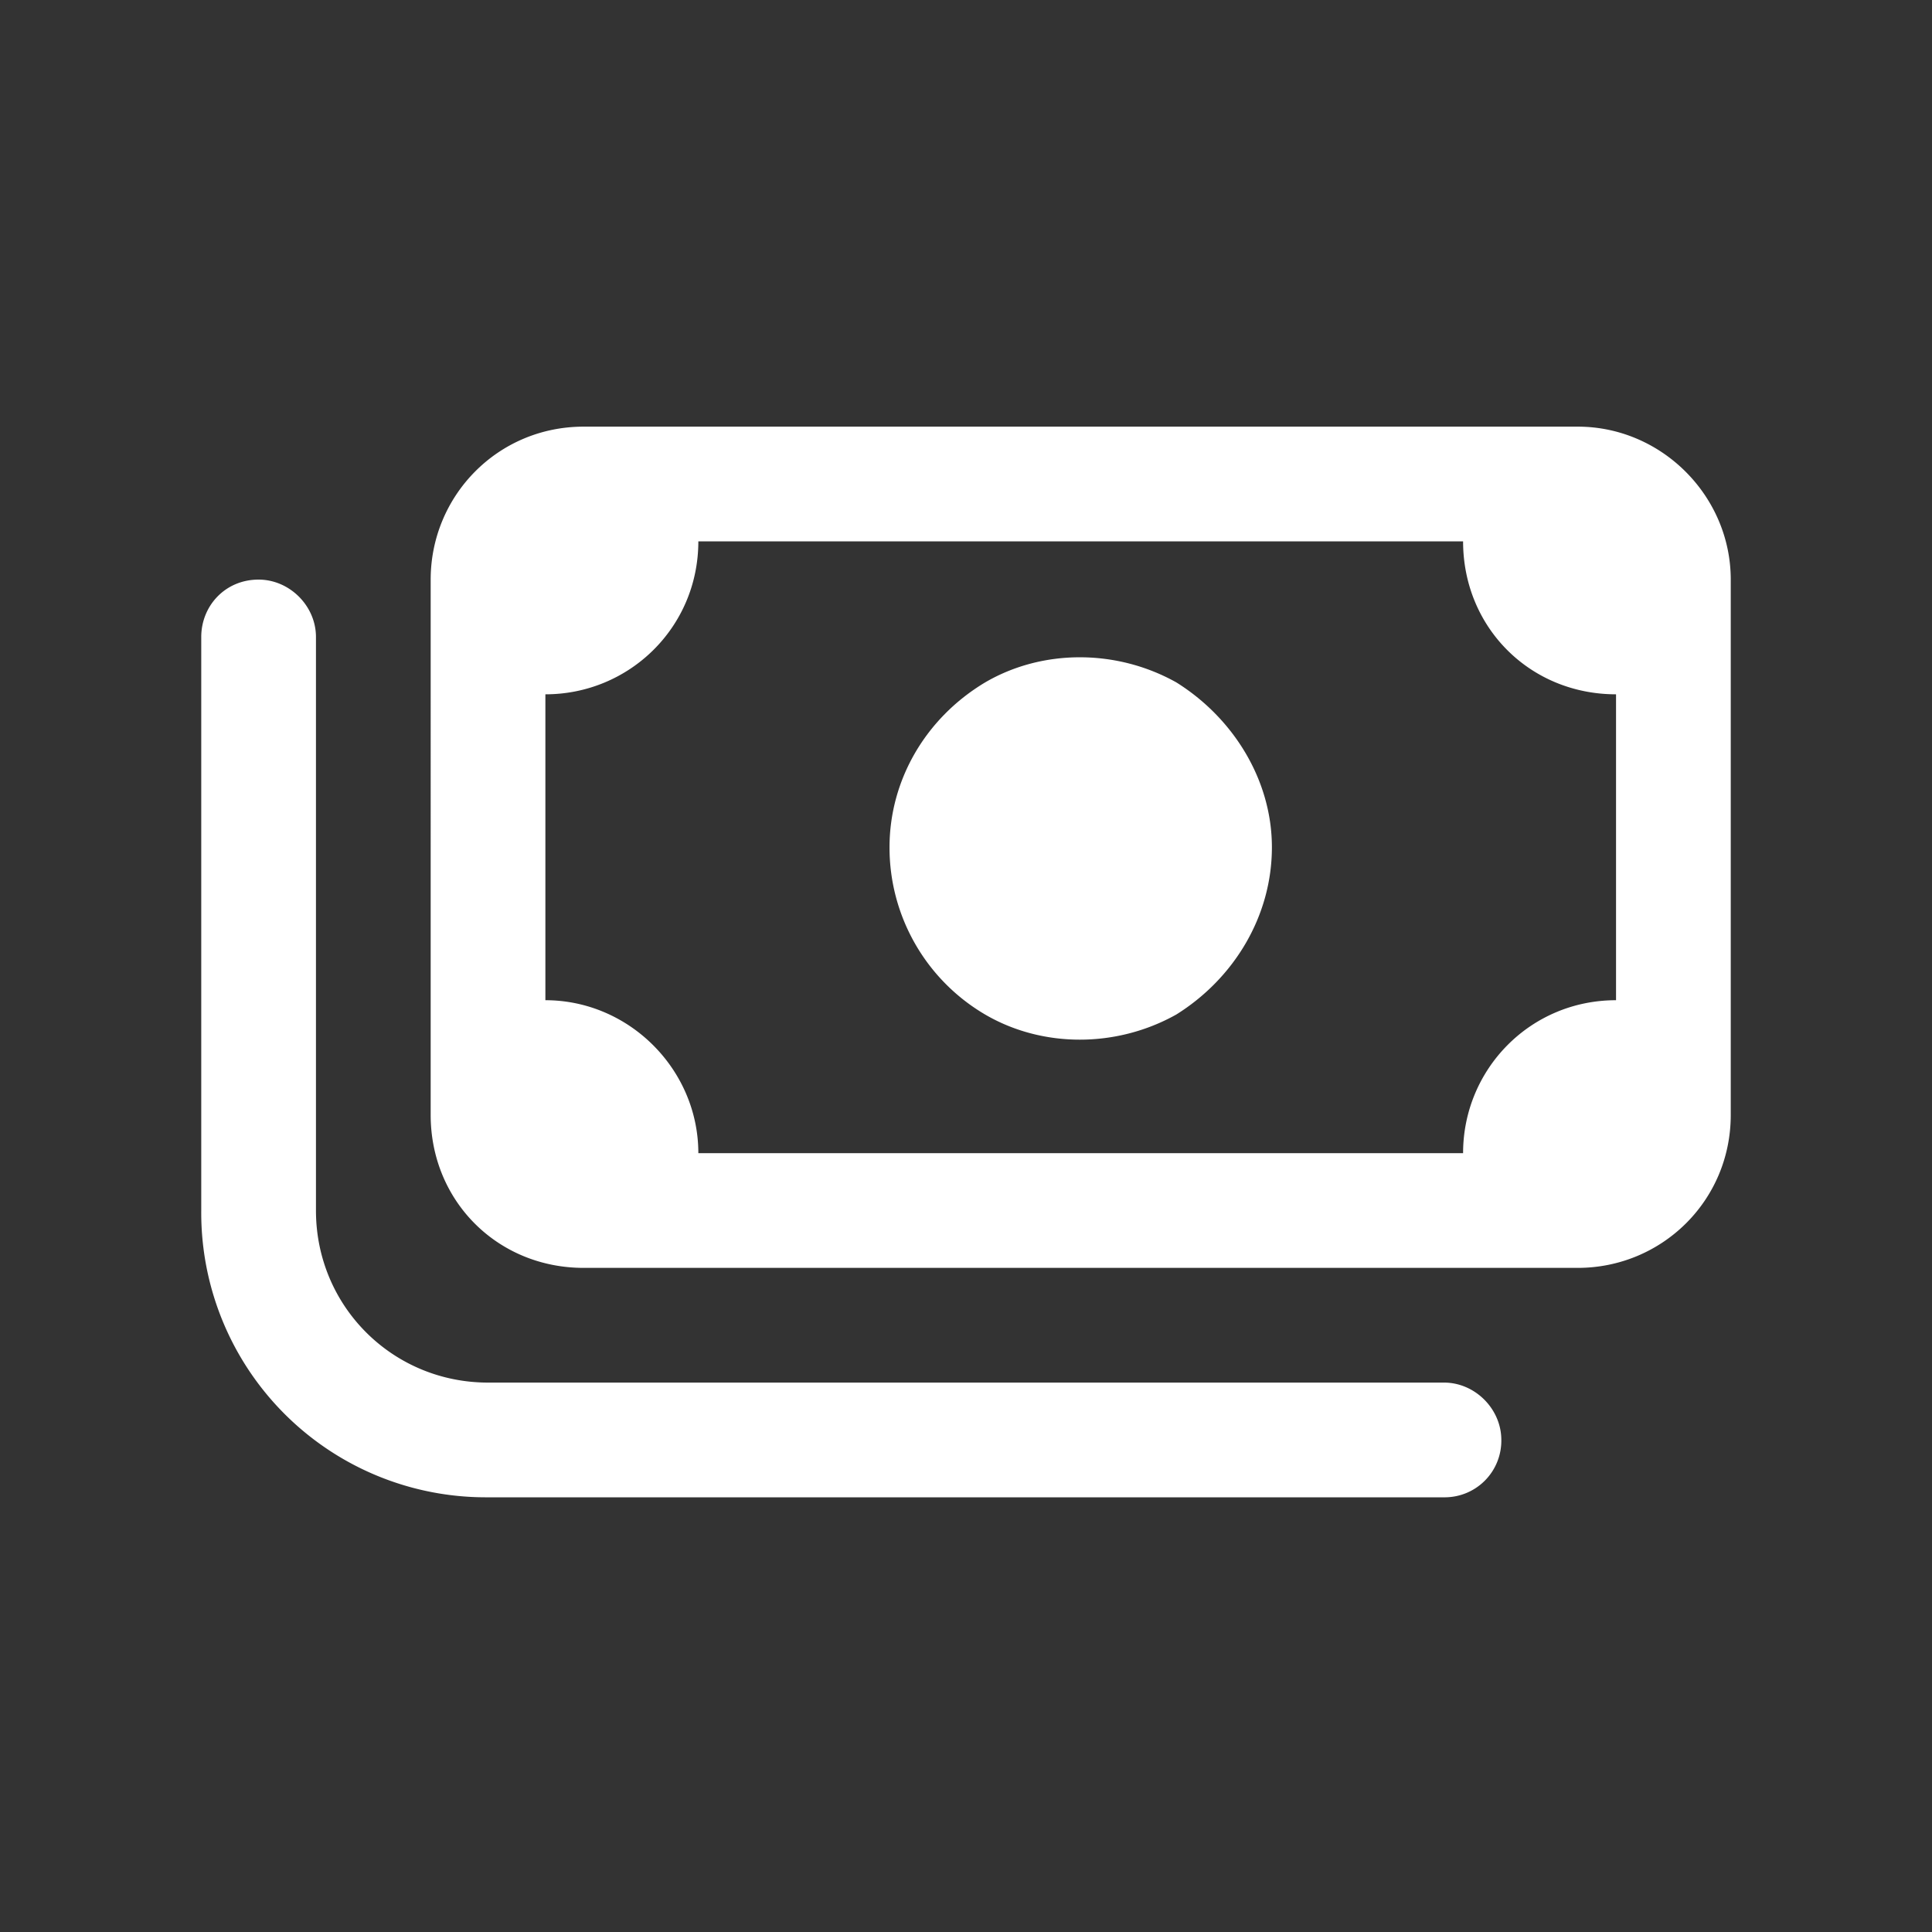 <svg width="24" height="24" fill="none" xmlns="http://www.w3.org/2000/svg"><rect width="100%" height="100%" fill="#333333" stroke="none"/><path d="M18.175 6.725h-9.5c0 1.069-.86 1.9-1.9 1.9v3.8c1.04 0 1.9.861 1.9 1.9h9.5c0-1.039.831-1.9 1.9-1.9v-3.8c-1.069 0-1.9-.831-1.9-1.9ZM7.25 5.3H19.6c1.04 0 1.9.861 1.9 1.9v6.65c0 1.069-.86 1.9-1.9 1.9H7.25c-1.069 0-1.9-.831-1.9-1.9V7.2c0-1.039.831-1.9 1.9-1.9Zm8.55 5.225c0 .861-.475 1.633-1.188 2.078-.742.416-1.662.416-2.374 0a2.404 2.404 0 0 1-1.188-2.078c0-.831.445-1.603 1.188-2.048.712-.416 1.632-.416 2.375 0 .712.445 1.187 1.217 1.187 2.048ZM3.925 7.913v7.125c0 1.187.95 2.137 2.138 2.137h11.875c.385 0 .712.327.712.713a.703.703 0 0 1-.712.712H6.063A3.535 3.535 0 0 1 2.5 15.038V7.913c0-.386.297-.713.712-.713.386 0 .713.327.713.713Z" fill="#fff"/></svg>